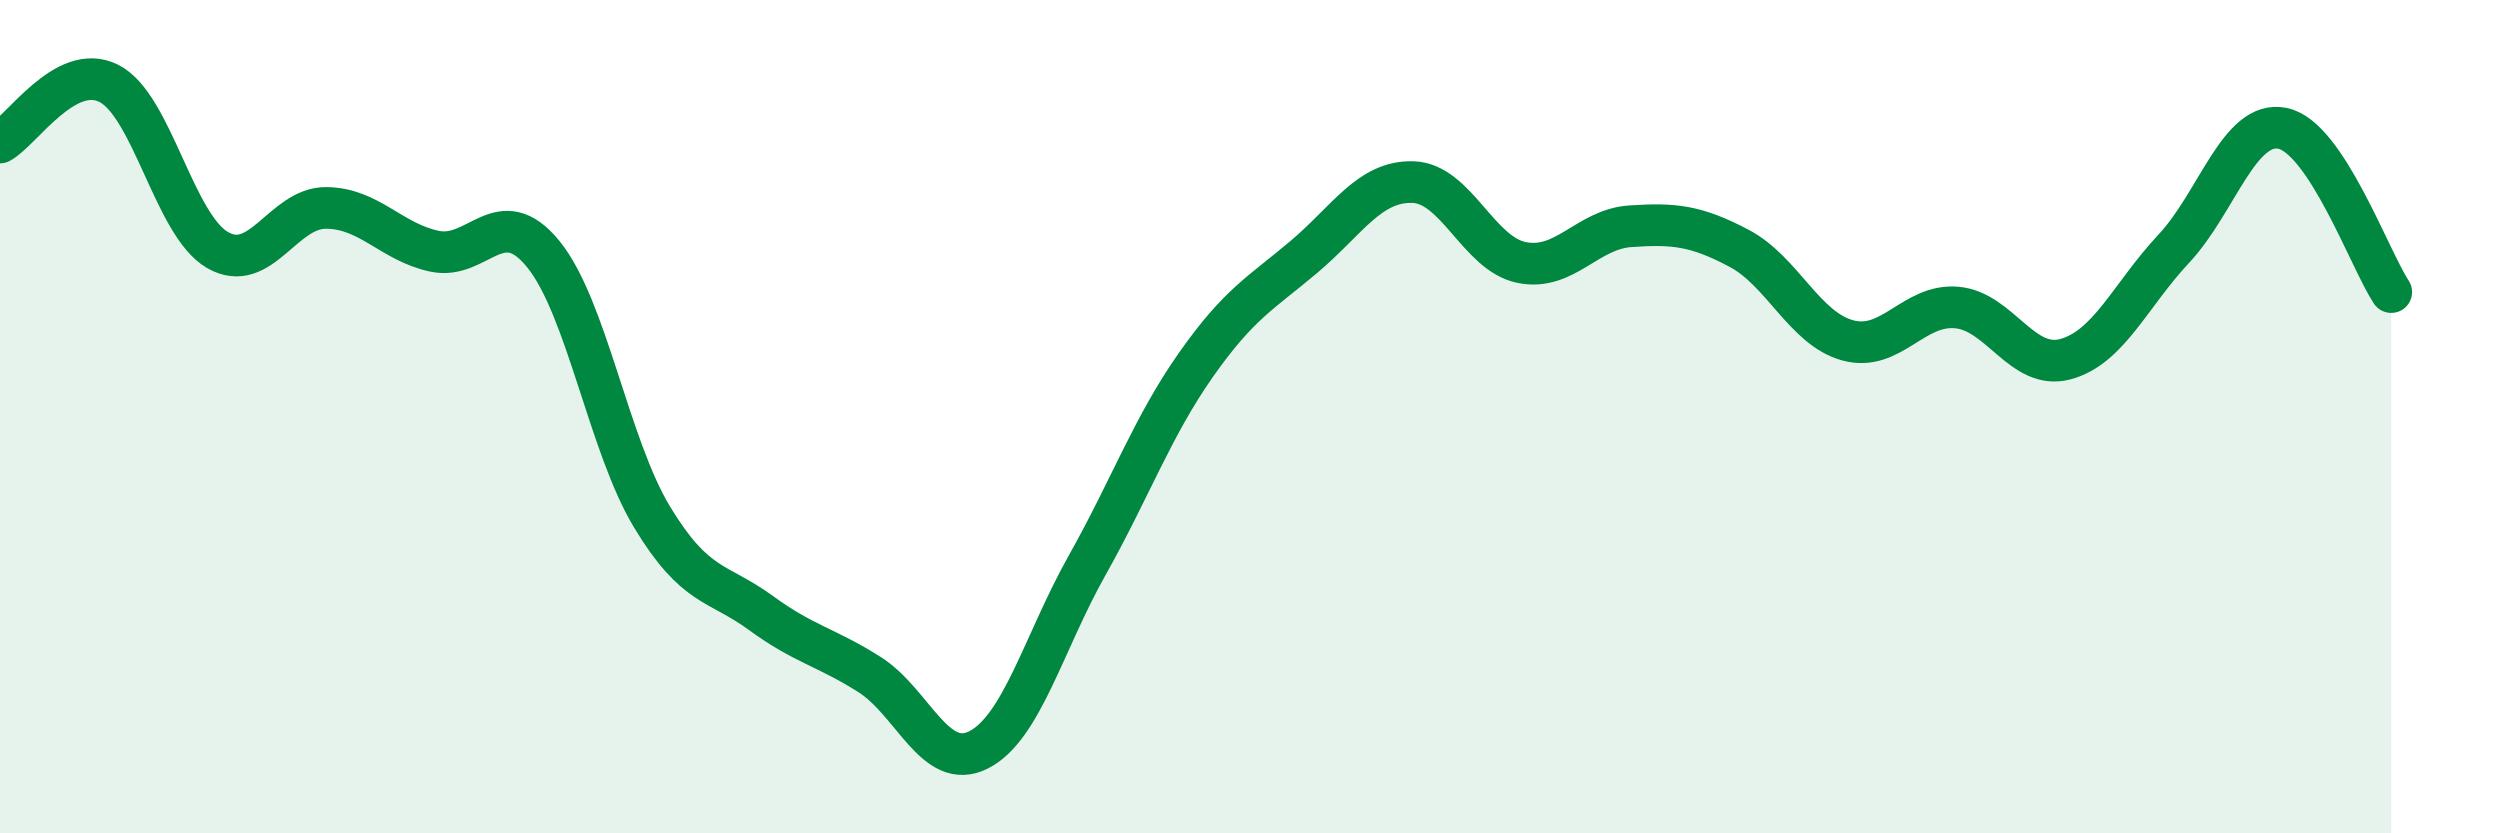 
    <svg width="60" height="20" viewBox="0 0 60 20" xmlns="http://www.w3.org/2000/svg">
      <path
        d="M 0,3.42 C 0.52,3.14 1.57,1.48 2.61,2 C 3.65,2.52 4.18,5.4 5.22,6 C 6.26,6.6 6.79,4.98 7.83,4.99 C 8.87,5 9.39,5.81 10.43,6.03 C 11.47,6.25 12,4.82 13.04,6.1 C 14.08,7.38 14.61,10.69 15.65,12.41 C 16.69,14.13 17.22,13.95 18.26,14.71 C 19.3,15.47 19.83,15.53 20.87,16.19 C 21.91,16.85 22.44,18.52 23.48,18 C 24.52,17.48 25.05,15.42 26.09,13.57 C 27.13,11.72 27.66,10.24 28.7,8.76 C 29.74,7.28 30.26,7.04 31.3,6.16 C 32.34,5.28 32.87,4.34 33.91,4.37 C 34.95,4.4 35.48,6.09 36.52,6.3 C 37.56,6.51 38.09,5.5 39.13,5.43 C 40.17,5.36 40.7,5.41 41.74,5.96 C 42.78,6.51 43.31,7.89 44.35,8.17 C 45.39,8.45 45.92,7.29 46.96,7.38 C 48,7.47 48.53,8.9 49.57,8.62 C 50.61,8.34 51.13,7.08 52.17,5.97 C 53.21,4.86 53.74,2.87 54.78,3.08 C 55.82,3.29 56.87,6.22 57.39,7.01L57.39 20L0 20Z"
        fill="#008740"
        opacity="0.1"
        stroke-linecap="round"
        stroke-linejoin="round"
      />
      <path
        d="M 0,3.42 C 0.52,3.14 1.57,1.48 2.61,2 C 3.65,2.52 4.18,5.4 5.22,6 C 6.26,6.6 6.79,4.98 7.83,4.99 C 8.87,5 9.39,5.81 10.43,6.03 C 11.47,6.25 12,4.82 13.04,6.1 C 14.08,7.38 14.61,10.69 15.65,12.41 C 16.69,14.13 17.22,13.95 18.26,14.71 C 19.3,15.47 19.83,15.53 20.87,16.19 C 21.91,16.85 22.44,18.52 23.48,18 C 24.52,17.48 25.05,15.42 26.09,13.57 C 27.13,11.72 27.66,10.24 28.7,8.76 C 29.74,7.28 30.26,7.04 31.3,6.16 C 32.34,5.28 32.87,4.34 33.91,4.37 C 34.95,4.4 35.48,6.09 36.52,6.3 C 37.56,6.51 38.09,5.5 39.13,5.43 C 40.17,5.36 40.7,5.41 41.74,5.96 C 42.78,6.51 43.31,7.89 44.35,8.17 C 45.39,8.45 45.92,7.29 46.96,7.38 C 48,7.47 48.53,8.9 49.57,8.62 C 50.61,8.34 51.13,7.08 52.17,5.97 C 53.21,4.86 53.74,2.87 54.78,3.08 C 55.82,3.29 56.87,6.22 57.39,7.01"
        stroke="#008740"
        stroke-width="1"
        fill="none"
        stroke-linecap="round"
        stroke-linejoin="round"
      />
    </svg>
  